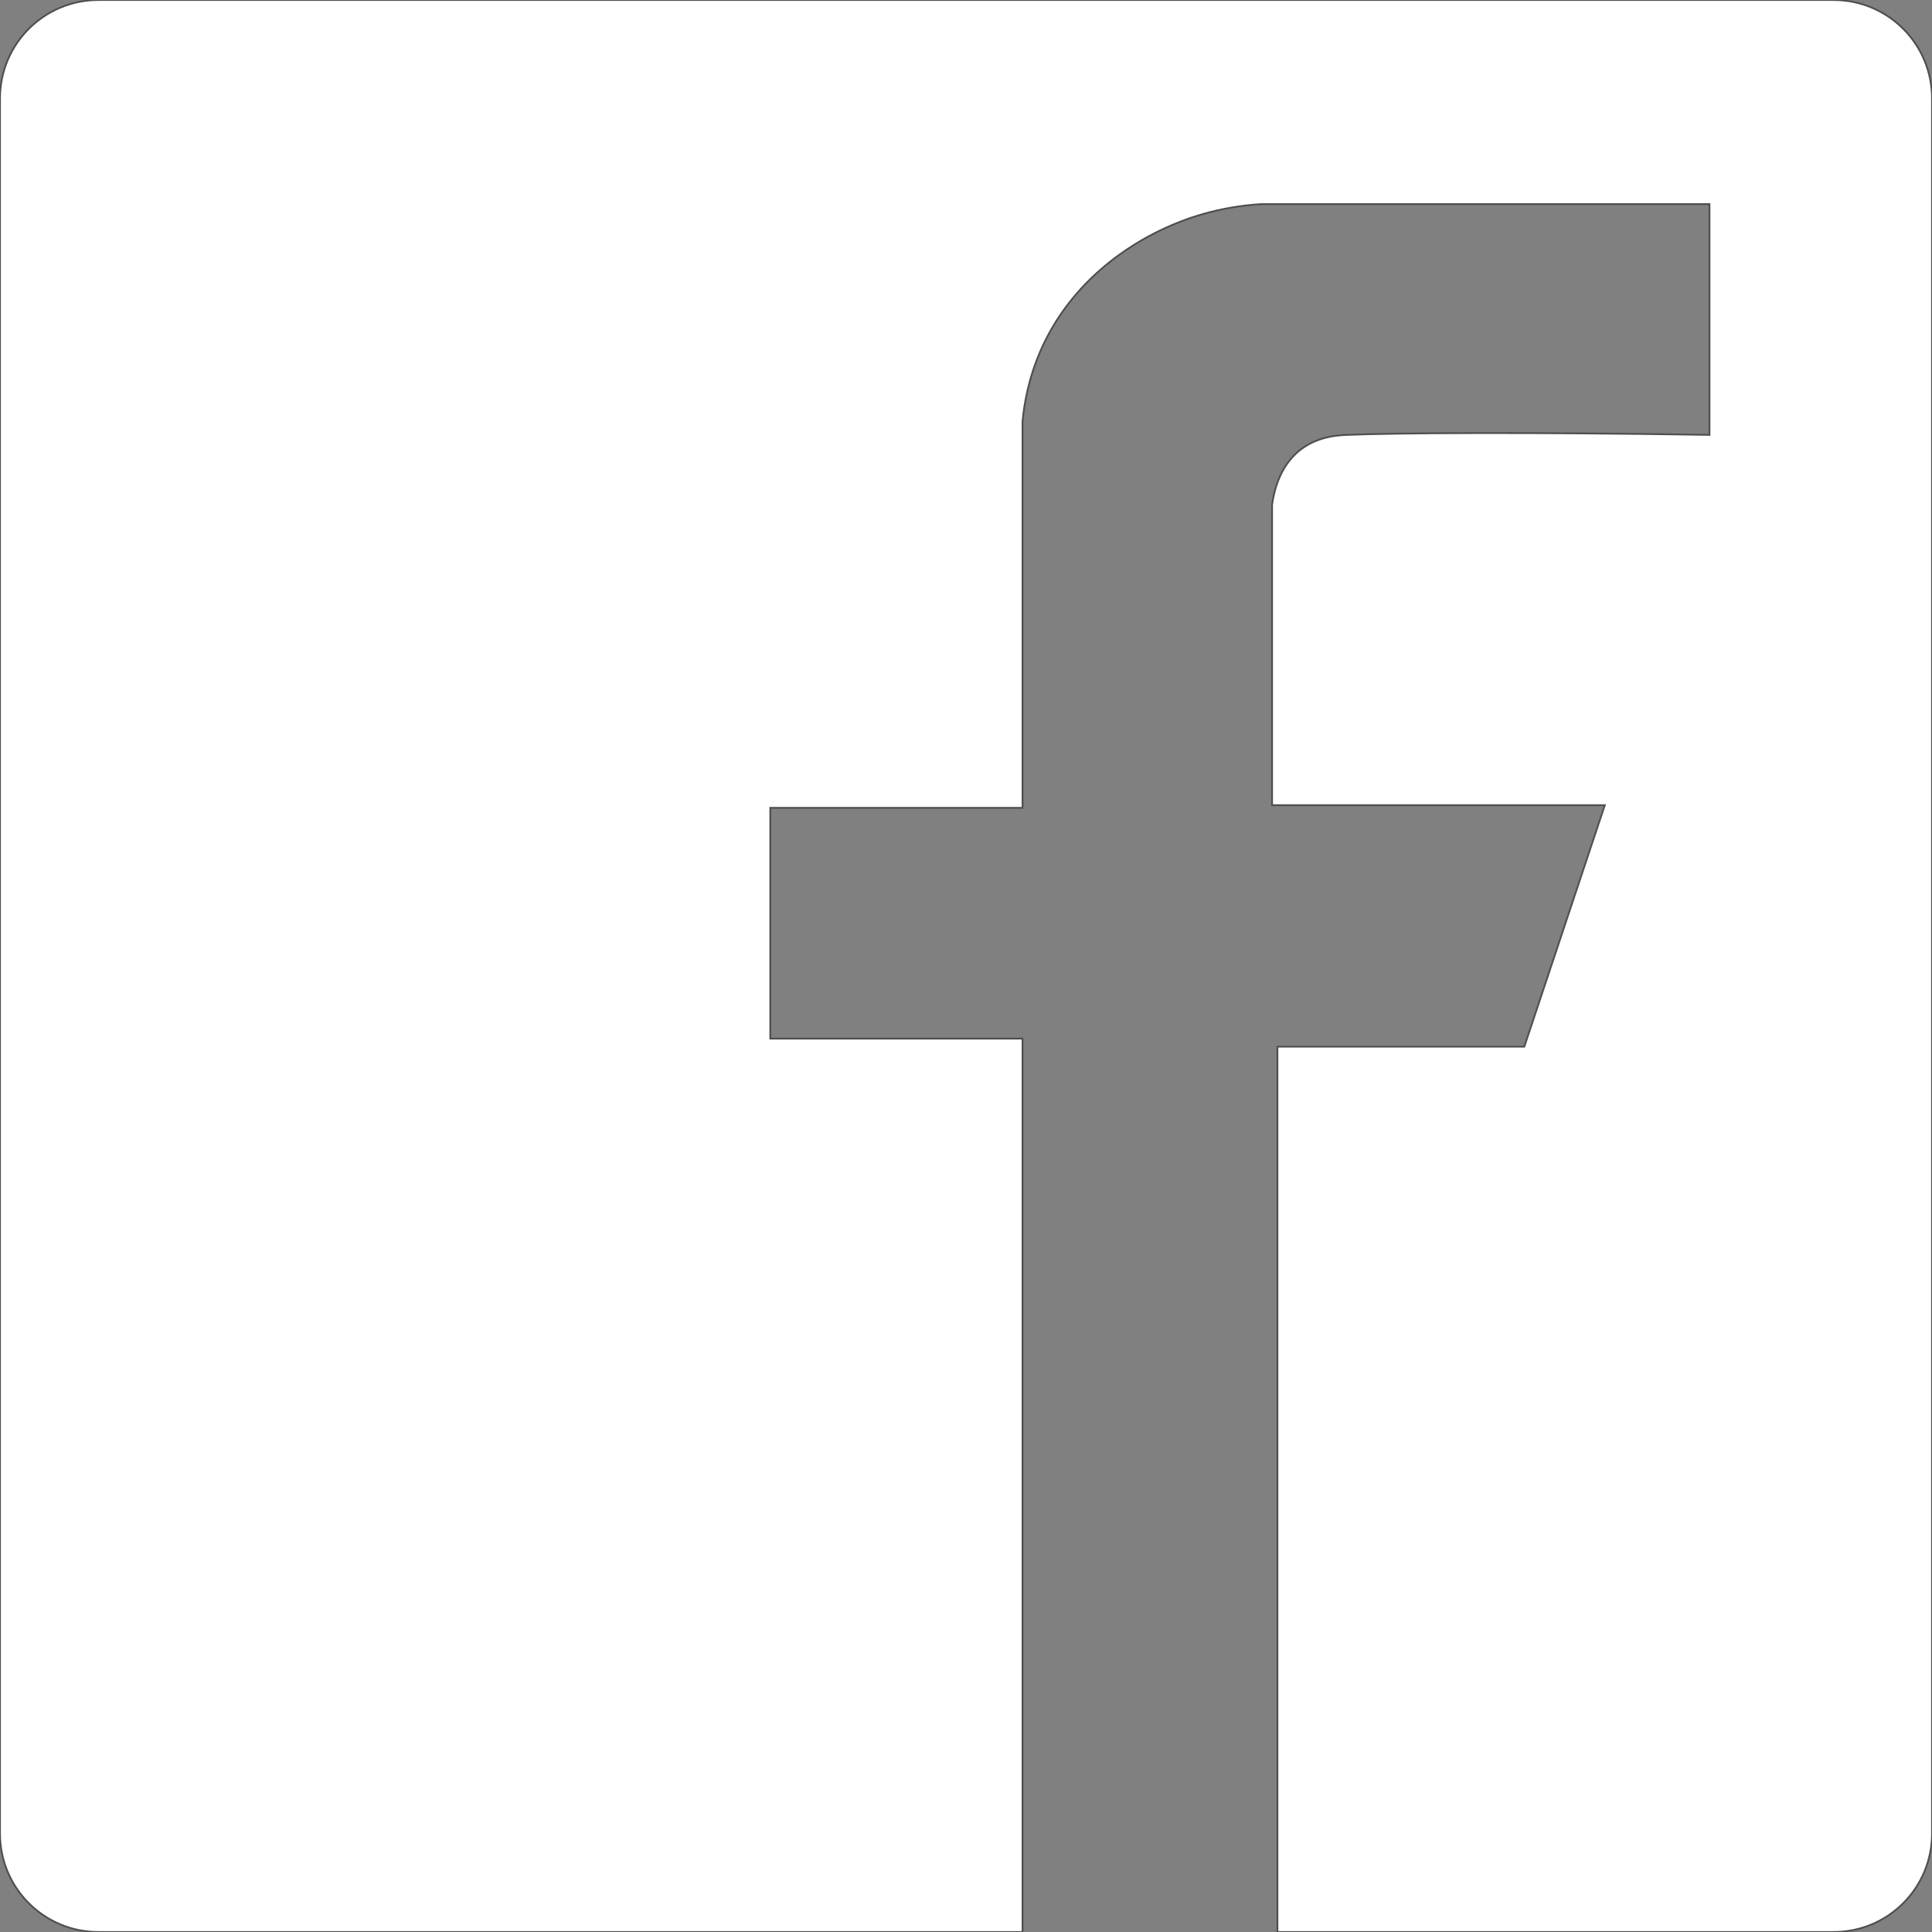 <?xml version="1.0" encoding="utf-8"?>
<!-- Generator: Adobe Illustrator 22.0.1, SVG Export Plug-In . SVG Version: 6.00 Build 0)  -->
<svg version="1.1" id="圖層_1" xmlns="http://www.w3.org/2000/svg" xmlns:xlink="http://www.w3.org/1999/xlink" x="0px" y="0px"
	 viewBox="0 0 1080 1080" style="enable-background:new 0 0 1080 1080;" xml:space="preserve">
<rect x="0" y="0" width="1080" height="1080" fill="#808080" stroke="none"/>
<style type="text/css">
	.st0{fill:#FFFFFF;stroke:#4F4F4F;stroke-miterlimit:10;}
	.st1{fill:#FFFFFF;stroke:#000000;stroke-miterlimit:10;}
</style>
<path class="st0" d="M55,0h970c30.4,0,55,24.6,55,55v970c0,30.4-24.6,55-55,55H714.1V585.1h138c15-45,30-90,45-135h-186v-168
	c1.2-8.4,4.5-21.3,15-30c9.8-8.1,21.6-8.8,27-9c25.7-1.1,100.9-1.6,202.5,0v-129H705.1c-24.6,1.5-43,8.4-54,13.5
	c-10.8,5-49.5,23.8-69,67.5c-7.2,16.2-9.6,30.8-10.5,40.5v216h-141v129h141V1080H55c-30.4,0-55-24.6-55-55L0,55C0,24.6,24.6,0,55,0z
	"/>
<path class="st1" d="M1167.1,328.6"/>
<g>
</g>
<g>
</g>
<g>
</g>
<g>
</g>
<g>
</g>
</svg>
